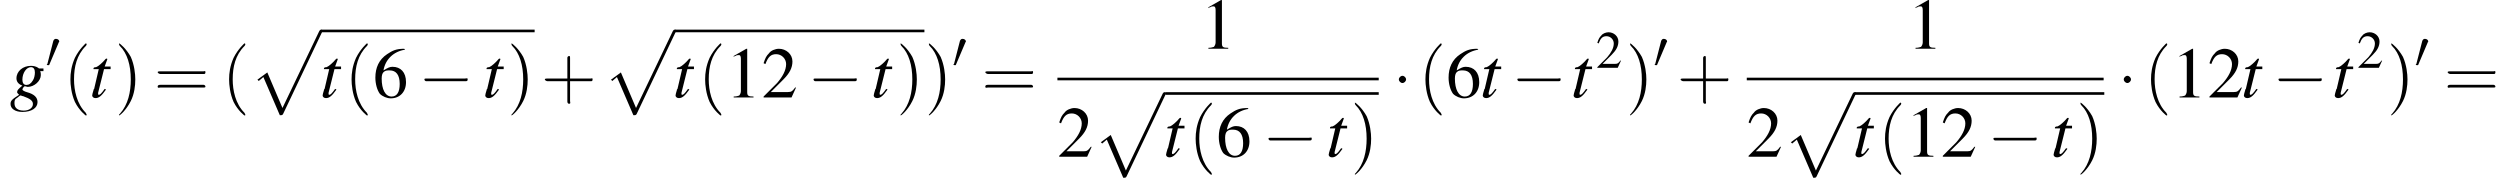 <?xml version='1.0' encoding='UTF-8'?>
<!---13.1-->
<svg height='28.0pt' version='1.1' viewBox='60.8 80.6 379.7 28.0' width='379.7pt' xmlns='http://www.w3.org/2000/svg' xmlns:xlink='http://www.w3.org/1999/xlink'>
<defs>
<path d='M4.6 12.6C4.9 12.6 5 12.6 5.1 12.4L11 0C11.1 -0.2 11.1 -0.2 11.1 -0.2C11.1 -0.3 11 -0.4 10.9 -0.4C10.7 -0.4 10.7 -0.3 10.6 -0.2L5 11.5L2.7 6.1L1.2 7.2L1.4 7.4L2.1 6.8L4.6 12.6Z' id='g1-112'/>
<path d='M5.2 -1.8C5.4 -1.8 5.5 -1.8 5.5 -2S5.4 -2.1 5.2 -2.1H0.9C0.8 -2.1 0.7 -2.1 0.7 -2S0.8 -1.8 0.9 -1.8H5.2Z' id='g6-0'/>
<path d='M1.5 -2C1.5 -2.2 1.3 -2.4 1.1 -2.4S0.7 -2.2 0.7 -2S0.9 -1.6 1.1 -1.6S1.5 -1.8 1.5 -2Z' id='g6-1'/>
<path d='M2 -3.8C2 -3.9 2.1 -3.9 2.1 -4C2.1 -4.2 1.9 -4.4 1.6 -4.4C1.4 -4.4 1.3 -4.3 1.2 -4.1L0.3 -0.6C0.3 -0.6 0.2 -0.5 0.2 -0.5C0.2 -0.4 0.4 -0.4 0.5 -0.4C0.5 -0.4 0.6 -0.4 0.6 -0.5L2 -3.8Z' id='g6-48'/>
<path d='M2.3 -5.4L0.9 -4.6V-4.5C1 -4.6 1.1 -4.6 1.1 -4.6C1.2 -4.7 1.4 -4.7 1.5 -4.7C1.6 -4.7 1.7 -4.6 1.7 -4.3V-0.7C1.7 -0.5 1.6 -0.3 1.5 -0.2C1.4 -0.2 1.3 -0.1 0.9 -0.1V0H3.1V-0.1C2.5 -0.1 2.4 -0.2 2.4 -0.6V-5.4L2.3 -5.4Z' id='g8-49'/>
<path d='M3.8 -1.1L3.7 -1.1C3.4 -0.7 3.3 -0.6 2.9 -0.6H1L2.4 -2C3.1 -2.7 3.4 -3.3 3.4 -4C3.4 -4.8 2.7 -5.4 1.9 -5.4C1.5 -5.4 1 -5.2 0.8 -4.9C0.5 -4.6 0.4 -4.4 0.2 -3.8L0.4 -3.7C0.7 -4.5 1 -4.8 1.6 -4.8C2.2 -4.8 2.7 -4.3 2.7 -3.7C2.7 -3 2.3 -2.3 1.7 -1.6L0.2 -0.1V0H3.3L3.8 -1.1Z' id='g8-50'/>
<path d='M3.5 -5.4C2.6 -5.4 2.2 -5.2 1.6 -4.8C0.7 -4.2 0.3 -3.3 0.3 -2.2C0.3 -1.5 0.5 -0.8 0.8 -0.4C1.1 -0.1 1.6 0.1 2 0.1C3 0.1 3.7 -0.6 3.7 -1.7C3.7 -2.8 3.1 -3.4 2.2 -3.4C1.9 -3.4 1.7 -3.3 1.2 -3C1.4 -4.2 2.3 -5.1 3.6 -5.3L3.5 -5.4ZM1.9 -3C2.6 -3 3 -2.5 3 -1.5C3 -0.6 2.7 -0.1 2.1 -0.1C1.4 -0.1 1 -0.9 1 -2.1C1 -2.5 1.1 -2.7 1.2 -2.8C1.4 -3 1.6 -3 1.9 -3Z' id='g8-54'/>
<use id='g11-0' transform='scale(1.369)' xlink:href='#g6-0'/>
<use id='g11-1' transform='scale(1.369)' xlink:href='#g6-1'/>
<path d='M5.1 -4.4H4.5C4.4 -4.4 4.4 -4.4 4.3 -4.5C4 -4.7 3.6 -4.8 3.2 -4.8C2 -4.8 1 -4 1 -2.9C1 -2.4 1.3 -2 1.9 -1.8C1.3 -1.3 1.1 -1.1 1.1 -0.8C1.1 -0.7 1.2 -0.6 1.4 -0.4C0.3 0.3 0.1 0.5 0.1 1C0.1 1.7 0.8 2.2 1.9 2.2C3.3 2.2 4.2 1.6 4.2 0.7C4.2 0 3.7 -0.5 2.6 -0.8C2.2 -0.9 1.9 -1.1 1.9 -1.2S2.1 -1.7 2.3 -1.7C2.3 -1.7 2.3 -1.7 2.3 -1.7C2.4 -1.7 2.6 -1.6 2.7 -1.6C3.7 -1.6 4.7 -2.5 4.7 -3.4C4.7 -3.5 4.7 -3.8 4.6 -4H5.1V-4.4ZM1.6 -0.3C1.6 -0.3 1.6 -0.3 1.7 -0.3C1.7 -0.3 1.8 -0.2 2 -0.2C3.1 0.2 3.5 0.5 3.5 1C3.5 1.6 2.9 2 2.1 2C1.2 2 0.7 1.6 0.7 0.9C0.7 0.6 0.7 0.4 0.9 0.2C1.1 0.1 1.5 -0.3 1.6 -0.3ZM3.2 -4.6C3.6 -4.6 3.8 -4.3 3.8 -3.8C3.8 -3.4 3.7 -2.9 3.5 -2.6C3.2 -2.1 2.9 -1.9 2.5 -1.9C2.1 -1.9 1.9 -2.2 1.9 -2.7C1.9 -3.7 2.5 -4.6 3.2 -4.6Z' id='g18-103'/>
<path d='M3.2 -4.7H2.3L2.7 -5.8C2.7 -5.8 2.7 -5.8 2.7 -5.8C2.7 -5.9 2.6 -5.9 2.6 -5.9C2.5 -5.9 2.5 -5.9 2.4 -5.8C2 -5.3 1.3 -4.7 1 -4.6C0.7 -4.6 0.6 -4.5 0.6 -4.4C0.6 -4.4 0.6 -4.3 0.6 -4.3H1.4L0.7 -1.3C0.6 -1.2 0.6 -1.2 0.6 -1.1C0.5 -0.8 0.4 -0.4 0.4 -0.3C0.4 -0.1 0.6 0.1 0.9 0.1C1.4 0.1 1.8 -0.2 2.5 -1.2L2.3 -1.3C1.8 -0.6 1.6 -0.4 1.4 -0.4C1.3 -0.4 1.3 -0.5 1.3 -0.6C1.3 -0.6 1.3 -0.7 1.3 -0.7L2.2 -4.3H3.2L3.2 -4.7Z' id='g18-116'/>
<path d='M2.6 1.9C2.6 1.9 2.6 1.9 2.5 1.7C1.5 0.7 1.2 -0.8 1.2 -2C1.2 -3.4 1.5 -4.7 2.5 -5.7C2.6 -5.8 2.6 -5.9 2.6 -5.9C2.6 -5.9 2.6 -6 2.5 -6C2.5 -6 1.8 -5.4 1.3 -4.4C0.9 -3.5 0.8 -2.7 0.8 -2C0.8 -1.4 0.9 -0.4 1.3 0.5C1.8 1.5 2.5 2 2.5 2C2.6 2 2.6 2 2.6 1.9Z' id='g22-40'/>
<path d='M2.3 -2C2.3 -2.6 2.2 -3.6 1.8 -4.5C1.3 -5.4 0.6 -6 0.5 -6C0.5 -6 0.5 -5.9 0.5 -5.9C0.5 -5.9 0.5 -5.8 0.6 -5.7C1.4 -4.9 1.8 -3.6 1.8 -2C1.8 -0.6 1.5 0.8 0.6 1.8C0.5 1.9 0.5 1.9 0.5 1.9C0.5 2 0.5 2 0.5 2C0.6 2 1.3 1.4 1.8 0.4C2.2 -0.4 2.3 -1.3 2.3 -2Z' id='g22-41'/>
<path d='M3.2 -1.8H5.5C5.6 -1.8 5.7 -1.8 5.7 -2S5.6 -2.1 5.5 -2.1H3.2V-4.4C3.2 -4.5 3.2 -4.6 3.1 -4.6S2.9 -4.5 2.9 -4.4V-2.1H0.7C0.6 -2.1 0.4 -2.1 0.4 -2S0.6 -1.8 0.7 -1.8H2.9V0.4C2.9 0.5 2.9 0.7 3.1 0.7S3.2 0.5 3.2 0.4V-1.8Z' id='g22-43'/>
<path d='M5.5 -2.6C5.6 -2.6 5.7 -2.6 5.7 -2.8S5.6 -2.9 5.5 -2.9H0.7C0.6 -2.9 0.4 -2.9 0.4 -2.8S0.6 -2.6 0.7 -2.6H5.5ZM5.5 -1.1C5.6 -1.1 5.7 -1.1 5.7 -1.2S5.6 -1.4 5.5 -1.4H0.7C0.6 -1.4 0.4 -1.4 0.4 -1.2S0.6 -1.1 0.7 -1.1H5.5Z' id='g22-61'/>
<use id='g21-50' xlink:href='#g8-50'/>
<use id='g25-49' transform='scale(1.369)' xlink:href='#g8-49'/>
<use id='g25-50' transform='scale(1.369)' xlink:href='#g8-50'/>
<use id='g25-54' transform='scale(1.369)' xlink:href='#g8-54'/>
<use id='g26-40' transform='scale(1.369)' xlink:href='#g22-40'/>
<use id='g26-41' transform='scale(1.369)' xlink:href='#g22-41'/>
<use id='g26-43' transform='scale(1.369)' xlink:href='#g22-43'/>
<use id='g26-61' transform='scale(1.369)' xlink:href='#g22-61'/>
</defs>
<g id='page1'>

<use x='62.3' xlink:href='#g18-103' y='95.4'/>
<use x='67.7' xlink:href='#g6-48' y='90.9'/>
<use x='70.4' xlink:href='#g26-40' y='95.4'/>
<use x='74.4' xlink:href='#g18-116' y='95.4'/>
<use x='78.2' xlink:href='#g26-41' y='95.4'/>
<use x='84.2' xlink:href='#g26-61' y='95.4'/>
<use x='94.5' xlink:href='#g26-40' y='95.4'/>
<use x='98.7' xlink:href='#g1-112' y='85.5'/>
<rect height='0.4' width='32.4' x='109.6' y='85.1'/>
<use x='109.4' xlink:href='#g18-116' y='95.4'/>
<use x='113.1' xlink:href='#g26-40' y='95.4'/>
<use x='117.4' xlink:href='#g25-54' y='95.4'/>
<use x='124.3' xlink:href='#g11-0' y='95.4'/>
<use x='134.1' xlink:href='#g18-116' y='95.4'/>
<use x='137.8' xlink:href='#g26-41' y='95.4'/>
<use x='143' xlink:href='#g26-43' y='95.4'/>
<use x='152.4' xlink:href='#g1-112' y='85.5'/>
<rect height='0.4' width='37.9' x='163.3' y='85.1'/>
<use x='163' xlink:href='#g18-116' y='95.4'/>
<use x='166.8' xlink:href='#g26-40' y='95.4'/>
<use x='171' xlink:href='#g25-49' y='95.4'/>
<use x='176.5' xlink:href='#g25-50' y='95.4'/>
<use x='183.4' xlink:href='#g11-0' y='95.4'/>
<use x='193.1' xlink:href='#g18-116' y='95.4'/>
<use x='196.9' xlink:href='#g26-41' y='95.4'/>
<use x='201.2' xlink:href='#g26-41' y='95.4'/>
<use x='205.4' xlink:href='#g6-48' y='90.9'/>
<use x='209.9' xlink:href='#g26-61' y='95.4'/>
<use x='243.1' xlink:href='#g25-49' y='88'/>
<rect height='0.4' width='48.8' x='221.4' y='92.4'/>
<use x='221.4' xlink:href='#g25-50' y='104.4'/>
<use x='226.8' xlink:href='#g1-112' y='95'/>
<rect height='0.4' width='32.4' x='237.8' y='94.6'/>
<use x='237.5' xlink:href='#g18-116' y='104.4'/>
<use x='241.3' xlink:href='#g26-40' y='104.4'/>
<use x='245.5' xlink:href='#g25-54' y='104.4'/>
<use x='252.5' xlink:href='#g11-0' y='104.4'/>
<use x='262.2' xlink:href='#g18-116' y='104.4'/>
<use x='265.9' xlink:href='#g26-41' y='104.4'/>
<use x='272.3' xlink:href='#g11-1' y='95.4'/>
<use x='276.2' xlink:href='#g26-40' y='95.4'/>
<use x='280.4' xlink:href='#g25-54' y='95.4'/>
<use x='285.6' xlink:href='#g18-116' y='95.4'/>
<use x='290.3' xlink:href='#g11-0' y='95.4'/>
<use x='299.4' xlink:href='#g18-116' y='95.4'/>
<use x='303.2' xlink:href='#g21-50' y='90.9'/>
<use x='307.7' xlink:href='#g26-41' y='95.4'/>
<use x='311.9' xlink:href='#g6-48' y='90.9'/>
<use x='315.5' xlink:href='#g26-43' y='95.4'/>
<use x='350.5' xlink:href='#g25-49' y='88'/>
<rect height='0.4' width='54.2' x='326.1' y='92.4'/>
<use x='326.1' xlink:href='#g25-50' y='104.4'/>
<use x='331.6' xlink:href='#g1-112' y='95'/>
<rect height='0.4' width='37.9' x='342.5' y='94.6'/>
<use x='342.2' xlink:href='#g18-116' y='104.4'/>
<use x='346' xlink:href='#g26-40' y='104.4'/>
<use x='350.2' xlink:href='#g25-49' y='104.4'/>
<use x='355.6' xlink:href='#g25-50' y='104.4'/>
<use x='362.6' xlink:href='#g11-0' y='104.4'/>
<use x='372.3' xlink:href='#g18-116' y='104.4'/>
<use x='376.1' xlink:href='#g26-41' y='104.4'/>
<use x='382.4' xlink:href='#g11-1' y='95.4'/>
<use x='386.4' xlink:href='#g26-40' y='95.4'/>
<use x='390.6' xlink:href='#g25-49' y='95.4'/>
<use x='396.1' xlink:href='#g25-50' y='95.4'/>
<use x='401.2' xlink:href='#g18-116' y='95.4'/>
<use x='405.9' xlink:href='#g11-0' y='95.4'/>
<use x='415' xlink:href='#g18-116' y='95.4'/>
<use x='418.8' xlink:href='#g21-50' y='90.9'/>
<use x='423.3' xlink:href='#g26-41' y='95.4'/>
<use x='427.5' xlink:href='#g6-48' y='90.9'/>
<use x='432' xlink:href='#g26-61' y='95.4'/>
</g>
</svg>